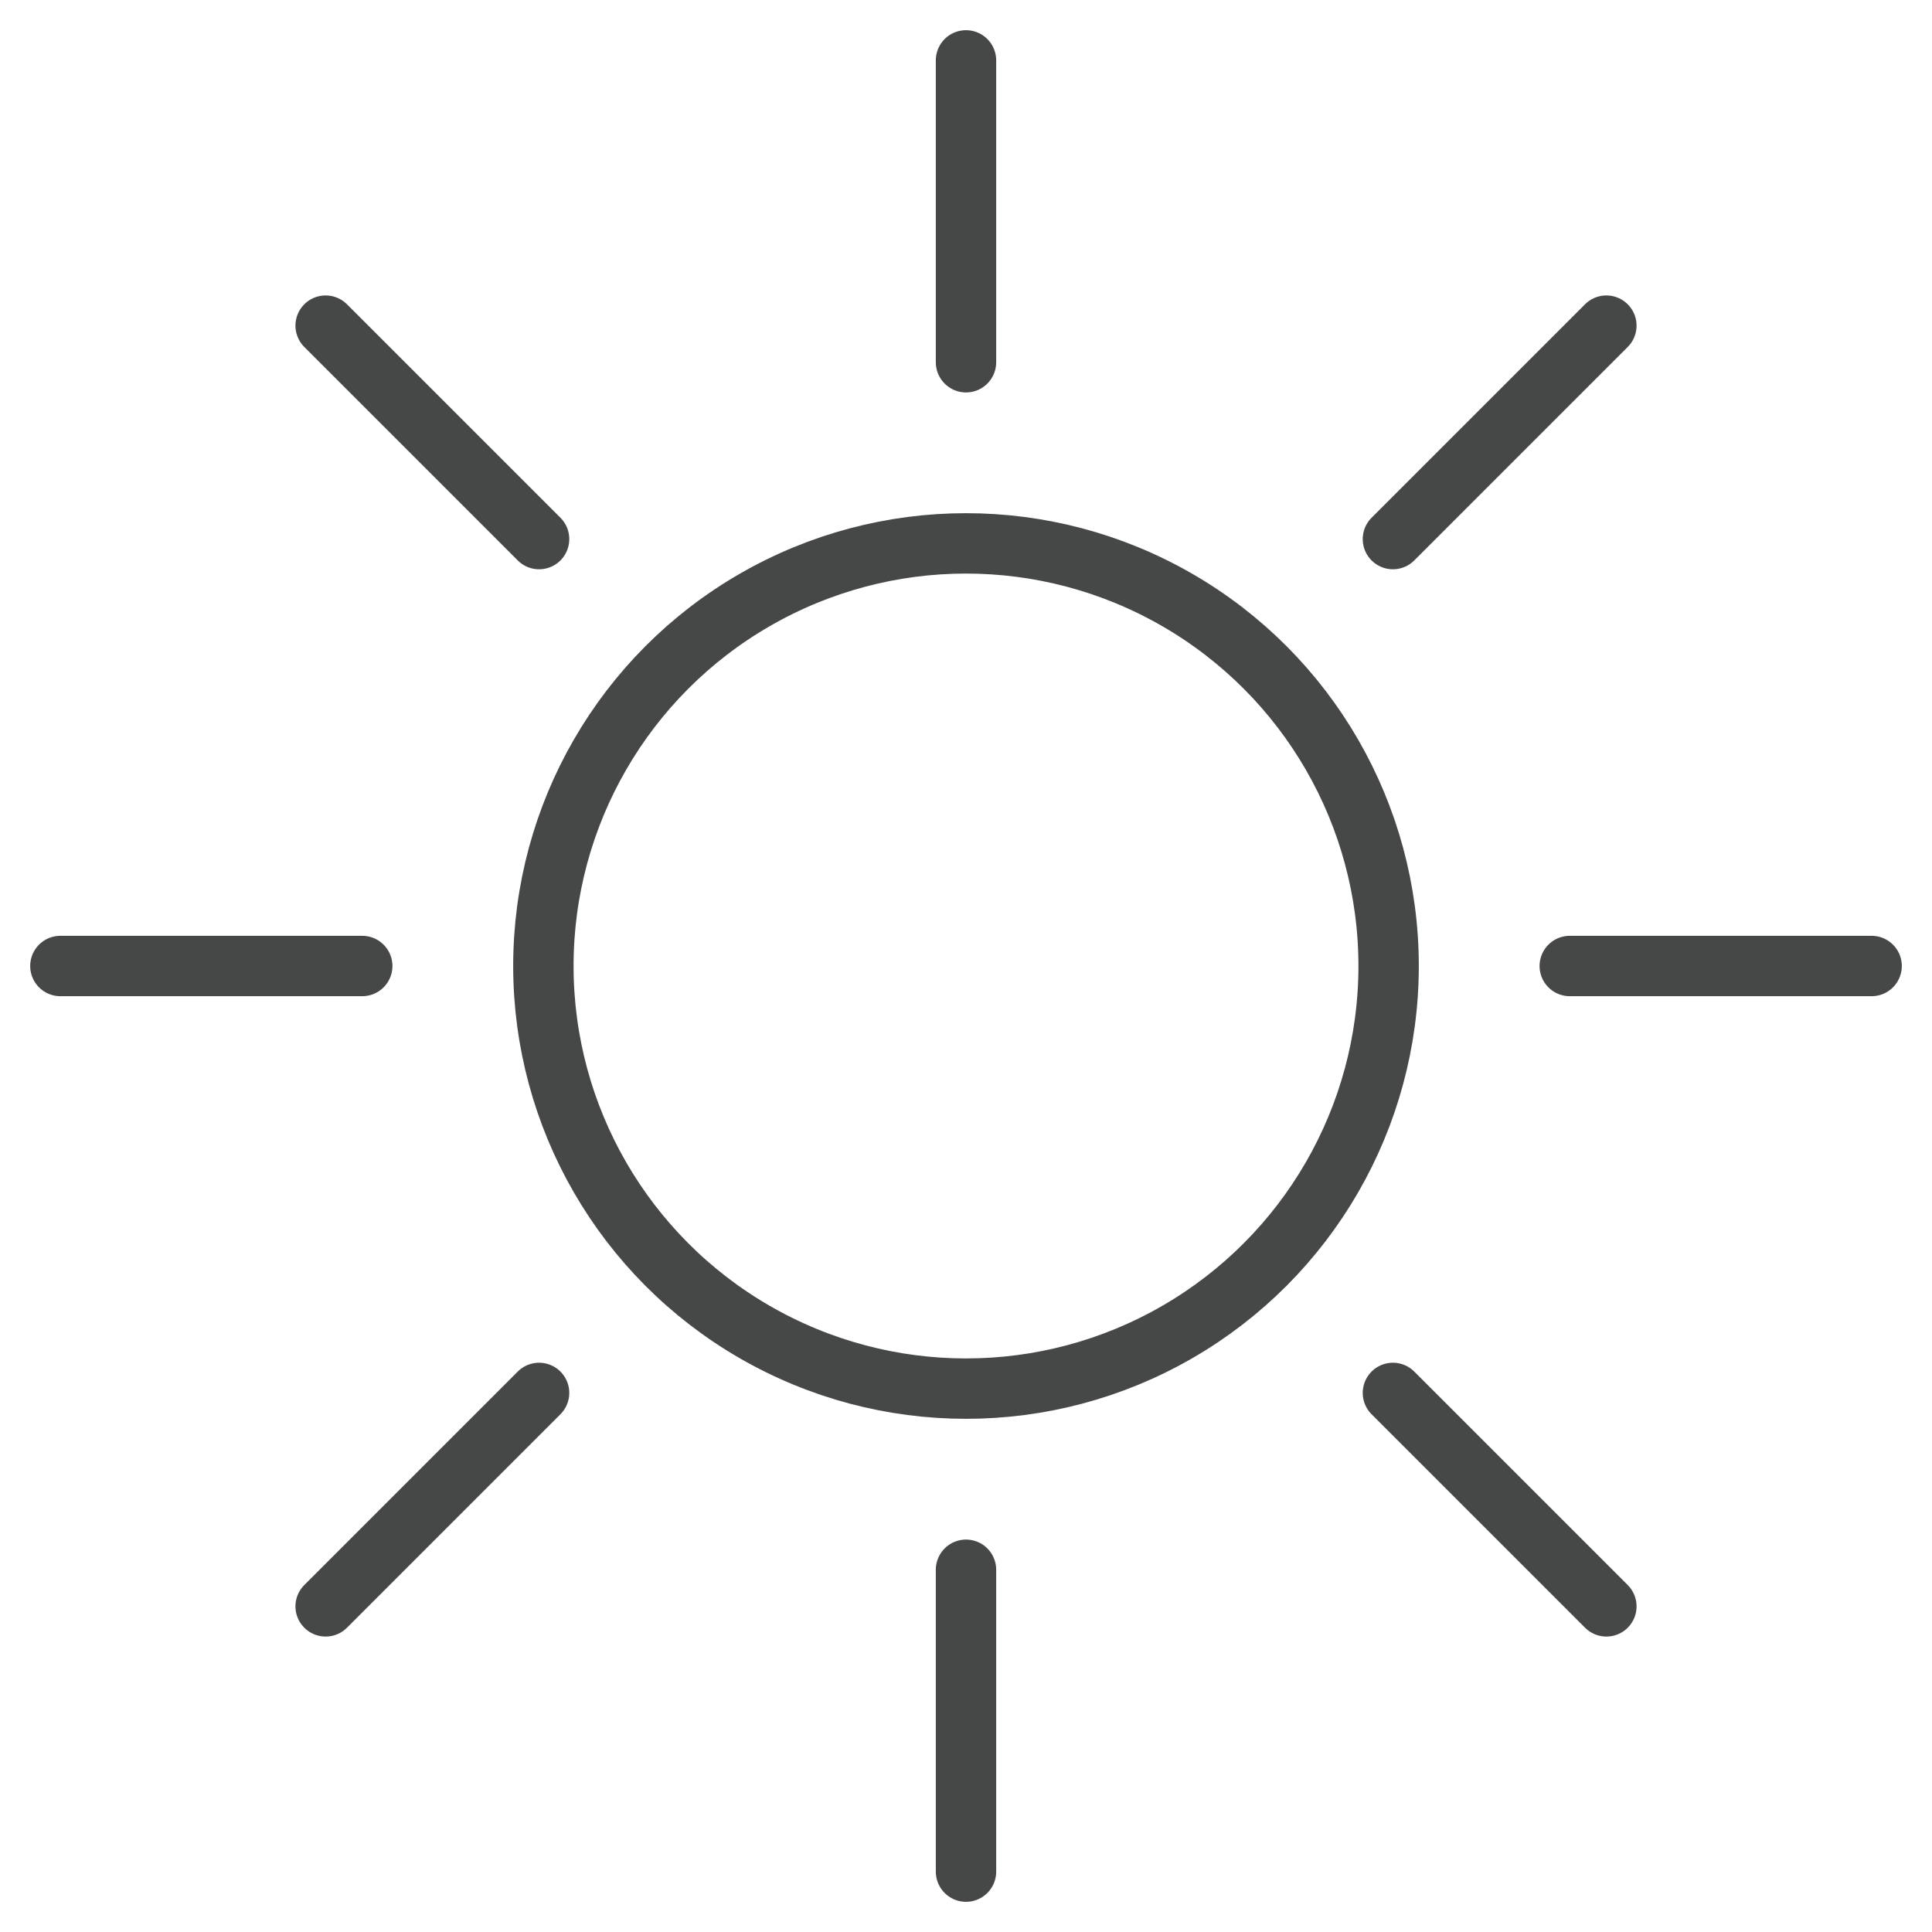 <svg xmlns="http://www.w3.org/2000/svg" viewBox="0 0 64 64" id="Image"><g stroke-width="2" stroke-linejoin="round" stroke-linecap="round" stroke="#464747" fill="none"><circle r="14" cy="32" cx="32"></circle><path d="m32 2v10"></path><path d="m10.787 10.787 7.071 7.071"></path><path d="m2 32h10"></path><path d="m10.787 53.213 7.071-7.071"></path><path d="m32 62v-10"></path><path d="m53.213 53.213-7.071-7.071"></path><path d="m62 32h-10"></path><path d="m53.213 10.787-7.071 7.071"></path></g></svg>